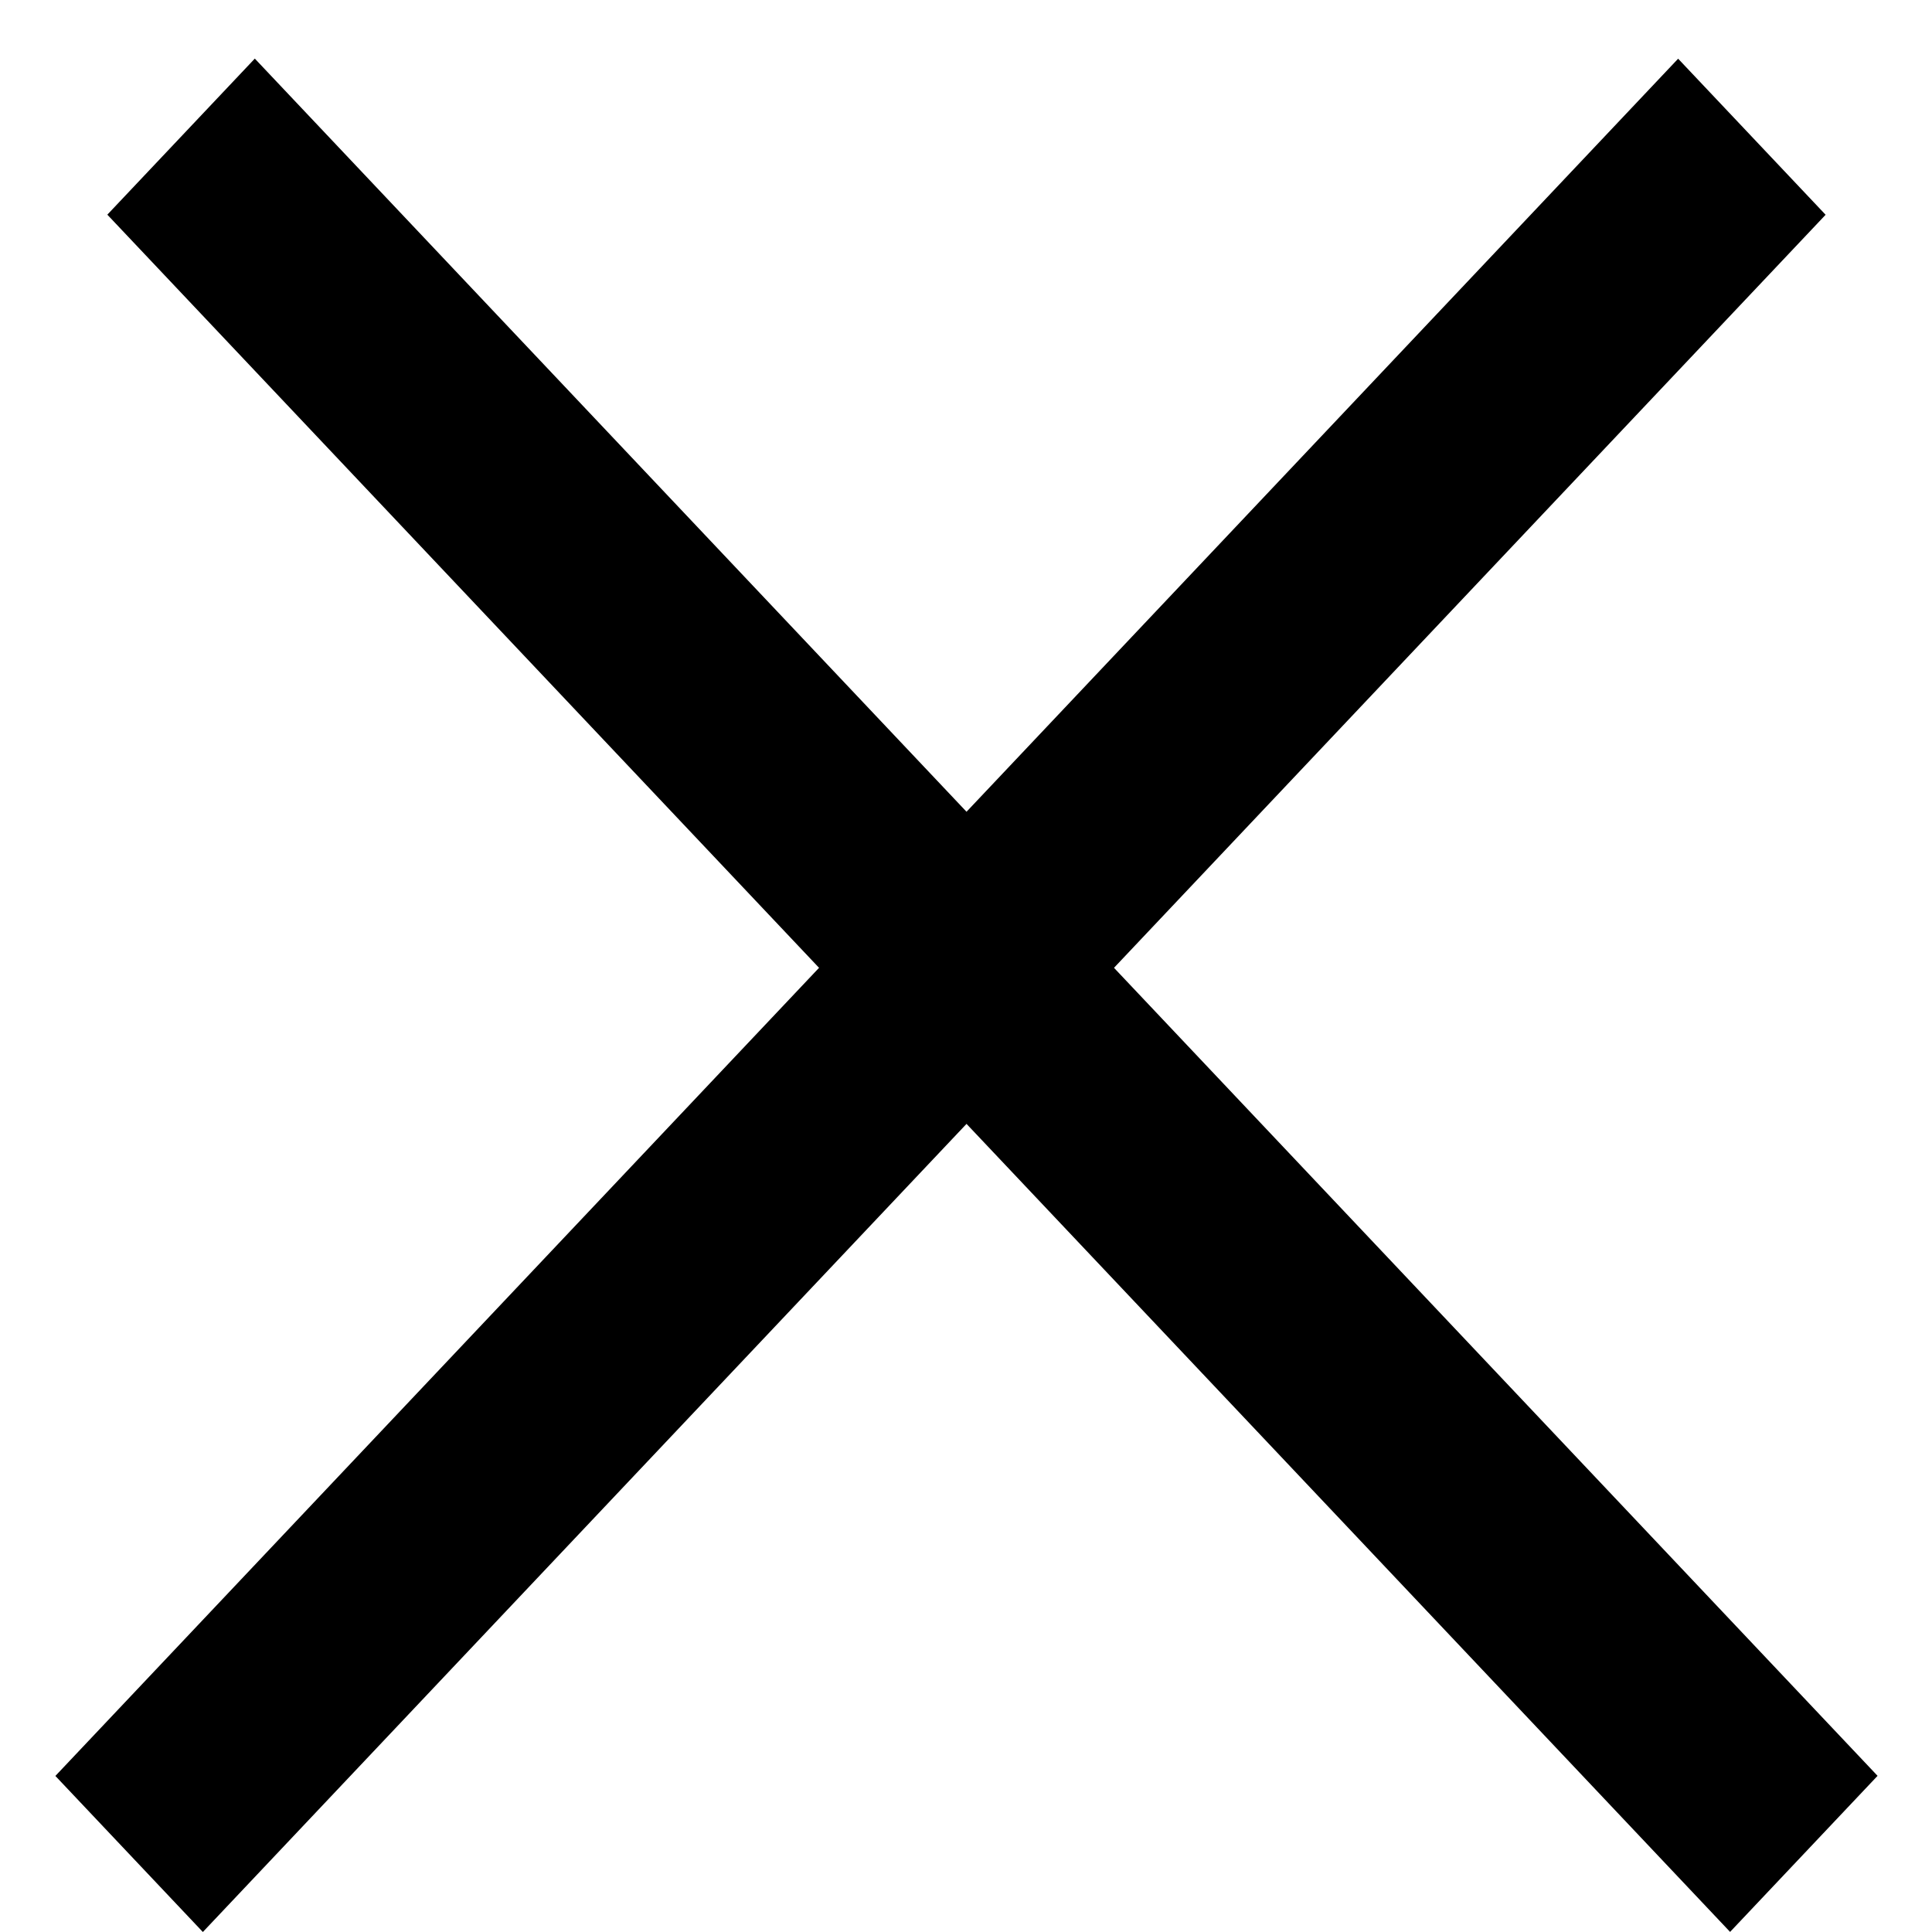 <svg width="18" height="18" viewBox="0 0 18 18" fill="none" xmlns="http://www.w3.org/2000/svg">
<line y1="-1" x2="22.007" y2="-1" transform="matrix(0.687 0.727 -0.687 0.727 1 2)" stroke="black" stroke-width="2"/>
<line y1="-1" x2="22.007" y2="-1" transform="matrix(0.687 -0.727 0.687 0.727 1.89 18)" stroke="black" stroke-width="2"/>
</svg>
